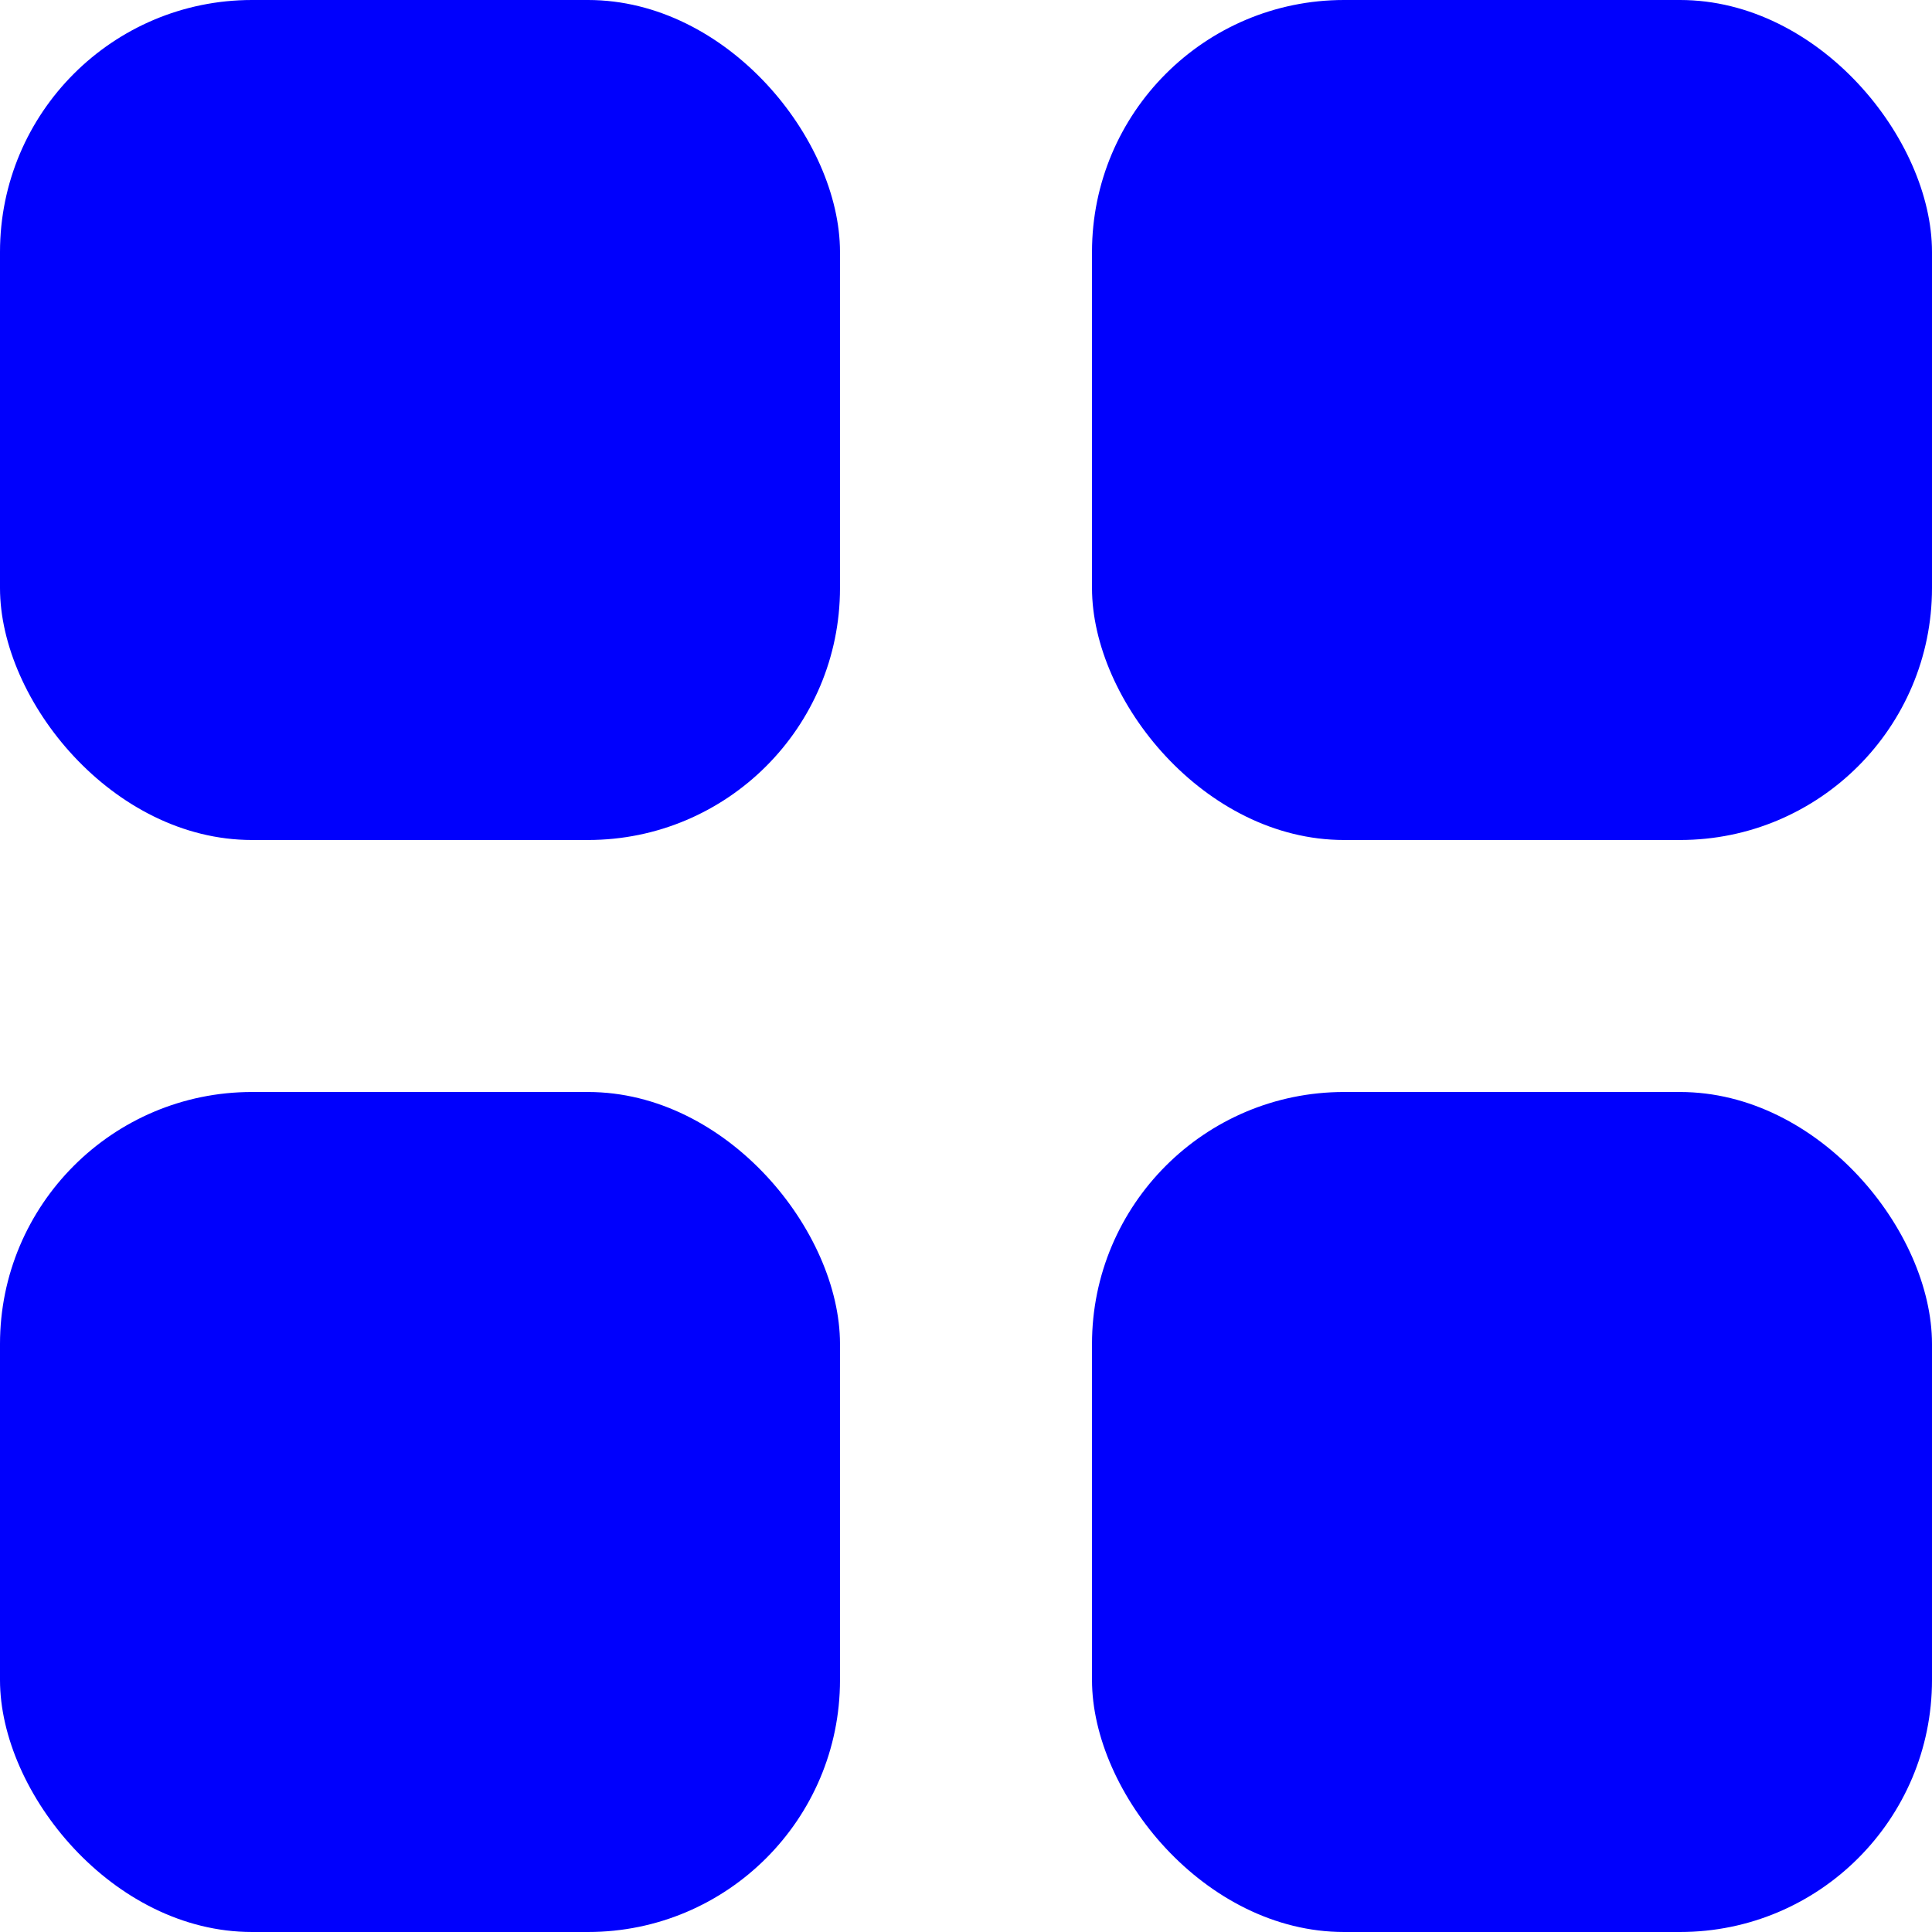 <svg width="23" height="23" viewBox="0 0 23 23" fill="none" xmlns="http://www.w3.org/2000/svg">
<rect width="10" height="10" rx="3" fill="#0000FD"/>
<rect y="13" width="10" height="10" rx="3" fill="#0000FD"/>
<rect x="13" width="10" height="10" rx="3" fill="#0000FD"/>
<rect x="13" y="13" width="10" height="10" rx="3" fill="#0000FD"/>
</svg>
